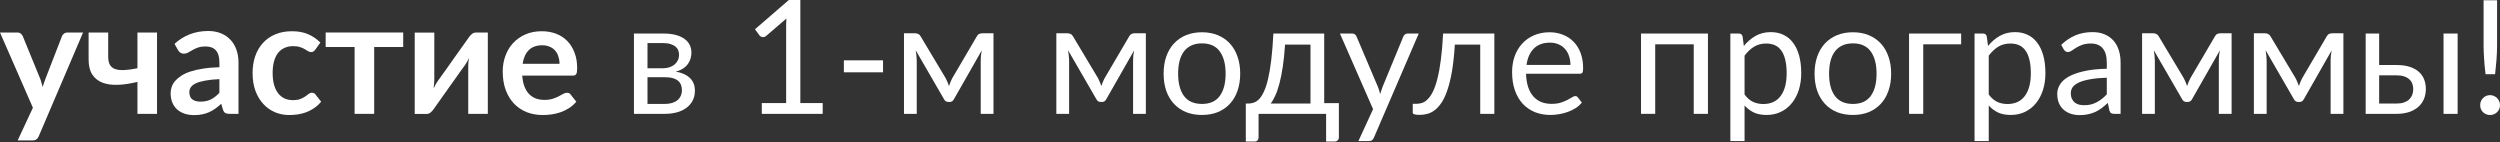 <?xml version="1.0" encoding="UTF-8"?> <svg xmlns="http://www.w3.org/2000/svg" width="2145" height="122" viewBox="0 0 2145 122" fill="none"><rect x="0" y="0" width="2145" height="122" fill="#333333" stroke="none"/> <path d="M71.286 27.889L33.262 116.86C32.763 118.039 32.106 118.923 31.29 119.513C30.519 120.148 29.317 120.465 27.684 120.465H15.169L28.229 92.441L0 27.889H14.761C16.076 27.889 17.096 28.206 17.822 28.841C18.593 29.476 19.159 30.201 19.522 31.017L34.351 67.205C34.849 68.429 35.258 69.653 35.575 70.878C35.938 72.102 36.278 73.349 36.595 74.619C37.003 73.349 37.412 72.102 37.82 70.878C38.228 69.608 38.681 68.361 39.18 67.137L53.192 31.017C53.555 30.111 54.145 29.362 54.961 28.773C55.823 28.183 56.775 27.889 57.818 27.889H71.286Z" fill="white"></path> <path d="M134.728 27.889V97.678H117.927V70.266C111.941 71.717 106.386 72.556 101.262 72.782C96.138 72.964 91.694 72.352 87.93 70.946C84.211 69.495 81.287 67.159 79.155 63.94C77.069 60.72 76.026 56.435 76.026 51.084V27.889H92.827V48.499C92.827 51.356 93.281 53.669 94.188 55.437C95.14 57.16 96.614 58.407 98.609 59.178C100.65 59.949 103.257 60.267 106.431 60.13C109.606 59.995 113.438 59.473 117.927 58.566V27.889H134.728Z" fill="white"></path> <path d="M188.24 67.885C183.387 68.112 179.306 68.542 175.996 69.177C172.685 69.767 170.033 70.538 168.037 71.49C166.042 72.442 164.614 73.553 163.752 74.823C162.89 76.093 162.459 77.476 162.459 78.972C162.459 81.92 163.321 84.028 165.044 85.298C166.813 86.568 169.103 87.203 171.914 87.203C175.361 87.203 178.331 86.591 180.825 85.366C183.365 84.097 185.836 82.192 188.24 79.653V67.885ZM149.74 37.616C157.766 30.269 167.425 26.596 178.717 26.596C182.798 26.596 186.448 27.276 189.668 28.637C192.888 29.952 195.608 31.811 197.83 34.215C200.052 36.573 201.73 39.407 202.864 42.717C204.043 46.028 204.633 49.655 204.633 53.6V97.678H197.014C195.427 97.678 194.203 97.451 193.341 96.998C192.479 96.499 191.799 95.524 191.3 94.073L189.804 89.039C188.035 90.627 186.312 92.032 184.634 93.257C182.957 94.436 181.211 95.433 179.397 96.25C177.583 97.066 175.633 97.678 173.547 98.086C171.506 98.54 169.239 98.766 166.745 98.766C163.797 98.766 161.076 98.381 158.582 97.61C156.088 96.794 153.934 95.592 152.12 94.005C150.306 92.418 148.901 90.445 147.903 88.087C146.905 85.729 146.407 82.986 146.407 79.857C146.407 78.088 146.701 76.342 147.291 74.619C147.88 72.85 148.833 71.173 150.148 69.585C151.508 67.998 153.254 66.502 155.385 65.096C157.517 63.69 160.124 62.466 163.208 61.423C166.337 60.38 169.965 59.541 174.091 58.906C178.218 58.226 182.934 57.818 188.24 57.682V53.6C188.24 48.93 187.242 45.483 185.246 43.261C183.251 40.994 180.372 39.86 176.608 39.86C173.887 39.86 171.62 40.178 169.806 40.813C168.037 41.447 166.473 42.173 165.112 42.989C163.752 43.76 162.505 44.463 161.371 45.098C160.283 45.733 159.059 46.05 157.698 46.05C156.519 46.05 155.521 45.755 154.705 45.166C153.889 44.531 153.231 43.806 152.733 42.989L149.74 37.616Z" fill="white"></path> <path d="M270.451 42.649C269.953 43.284 269.454 43.783 268.955 44.146C268.501 44.508 267.821 44.69 266.914 44.69C266.053 44.69 265.214 44.44 264.398 43.941C263.581 43.397 262.606 42.808 261.473 42.173C260.339 41.493 258.978 40.903 257.391 40.404C255.849 39.86 253.922 39.588 251.609 39.588C248.662 39.588 246.077 40.132 243.855 41.221C241.633 42.264 239.774 43.783 238.277 45.778C236.826 47.773 235.738 50.2 235.012 53.056C234.287 55.868 233.924 59.065 233.924 62.647C233.924 66.366 234.31 69.676 235.08 72.578C235.897 75.481 237.053 77.929 238.549 79.925C240.046 81.875 241.86 83.371 243.991 84.414C246.122 85.412 248.526 85.91 251.201 85.91C253.877 85.91 256.031 85.593 257.663 84.958C259.341 84.278 260.747 83.552 261.881 82.781C263.014 81.965 263.989 81.24 264.806 80.605C265.667 79.925 266.619 79.585 267.662 79.585C269.023 79.585 270.043 80.106 270.723 81.149L275.553 87.271C273.694 89.448 271.676 91.284 269.499 92.781C267.322 94.232 265.055 95.411 262.697 96.318C260.384 97.179 257.981 97.791 255.487 98.154C253.038 98.517 250.589 98.698 248.14 98.698C243.832 98.698 239.774 97.905 235.965 96.318C232.156 94.685 228.822 92.327 225.966 89.243C223.109 86.16 220.841 82.396 219.163 77.952C217.531 73.463 216.715 68.361 216.715 62.647C216.715 57.523 217.44 52.784 218.891 48.431C220.388 44.032 222.565 40.246 225.421 37.071C228.278 33.852 231.815 31.335 236.033 29.521C240.25 27.707 245.102 26.8 250.589 26.8C255.804 26.8 260.361 27.639 264.261 29.317C268.206 30.995 271.744 33.398 274.873 36.527L270.451 42.649Z" fill="white"></path> <path d="M345.944 40.336H321.048V97.678H304.247V40.336H279.419V27.889H345.944V40.336Z" fill="white"></path> <path d="M418.549 27.889V97.678H401.748V56.934C401.748 55.891 401.793 54.757 401.884 53.532C402.02 52.263 402.179 50.993 402.36 49.723C401.453 51.809 400.455 53.646 399.367 55.233C399.276 55.324 398.823 55.959 398.007 57.138C397.19 58.271 396.125 59.745 394.809 61.559C393.54 63.373 392.089 65.436 390.456 67.749C388.824 70.016 387.169 72.329 385.491 74.687C381.545 80.265 377.079 86.568 372.091 93.597C371.456 94.549 370.617 95.479 369.574 96.386C368.576 97.293 367.42 97.746 366.105 97.746H355.833V27.957H372.635V68.701C372.635 69.744 372.567 70.9 372.431 72.17C372.34 73.395 372.204 74.642 372.022 75.911C373.02 73.689 374.018 71.853 375.015 70.402C375.061 70.311 375.491 69.699 376.308 68.565C377.124 67.431 378.167 65.958 379.437 64.144C380.752 62.33 382.226 60.289 383.858 58.022C385.491 55.709 387.146 53.351 388.824 50.948C392.769 45.37 397.258 39.067 402.292 32.038C402.927 31.04 403.766 30.111 404.809 29.249C405.852 28.342 407.031 27.889 408.346 27.889H418.549Z" fill="white"></path> <path d="M480.109 54.757C480.109 52.58 479.791 50.539 479.157 48.635C478.567 46.685 477.66 44.984 476.436 43.533C475.211 42.082 473.647 40.949 471.742 40.132C469.883 39.271 467.706 38.84 465.212 38.84C460.36 38.84 456.528 40.223 453.717 42.989C450.951 45.755 449.182 49.678 448.411 54.757H480.109ZM448.071 64.892C448.343 68.474 448.978 71.581 449.976 74.211C450.973 76.796 452.288 78.95 453.921 80.673C455.553 82.351 457.48 83.62 459.703 84.482C461.97 85.298 464.464 85.706 467.185 85.706C469.906 85.706 472.241 85.389 474.191 84.754C476.186 84.119 477.91 83.416 479.361 82.645C480.857 81.874 482.149 81.172 483.238 80.537C484.372 79.902 485.46 79.585 486.503 79.585C487.909 79.585 488.951 80.106 489.632 81.149L494.461 87.271C492.602 89.448 490.516 91.284 488.203 92.781C485.891 94.232 483.465 95.411 480.925 96.318C478.431 97.179 475.869 97.791 473.239 98.154C470.654 98.517 468.137 98.698 465.688 98.698C460.836 98.698 456.324 97.905 452.152 96.318C447.98 94.685 444.352 92.304 441.269 89.175C438.185 86.001 435.759 82.101 433.991 77.476C432.222 72.805 431.338 67.409 431.338 61.287C431.338 56.525 432.109 52.059 433.651 47.887C435.192 43.669 437.392 40.019 440.249 36.935C443.151 33.806 446.665 31.335 450.792 29.521C454.964 27.707 459.657 26.8 464.872 26.8C469.271 26.8 473.329 27.503 477.048 28.909C480.766 30.315 483.963 32.378 486.639 35.099C489.314 37.774 491.4 41.085 492.897 45.03C494.439 48.93 495.21 53.396 495.21 58.43C495.21 60.969 494.937 62.693 494.393 63.6C493.849 64.461 492.806 64.892 491.264 64.892H448.071Z" fill="white"></path> <path d="M570.378 89.175C574.913 89.175 578.495 88.132 581.125 86.046C583.755 83.915 585.07 81.013 585.07 77.34C585.07 75.707 584.821 74.234 584.322 72.918C583.823 71.558 583.007 70.379 581.873 69.381C580.74 68.384 579.221 67.613 577.316 67.069C575.457 66.525 573.167 66.252 570.446 66.252H555.549V89.175H570.378ZM555.549 36.935V58.566H568.813C570.809 58.566 572.645 58.294 574.323 57.75C576.046 57.16 577.52 56.367 578.745 55.369C579.969 54.326 580.921 53.102 581.601 51.696C582.282 50.245 582.622 48.658 582.622 46.934C582.622 45.665 582.395 44.44 581.942 43.261C581.488 42.037 580.717 40.971 579.629 40.064C578.54 39.112 577.112 38.364 575.343 37.82C573.575 37.23 571.398 36.935 568.813 36.935H555.549ZM569.153 28.773C573.416 28.773 577.067 29.204 580.105 30.065C583.143 30.927 585.637 32.106 587.587 33.602C589.537 35.053 590.966 36.777 591.873 38.772C592.78 40.767 593.233 42.898 593.233 45.166C593.233 46.662 593.029 48.227 592.621 49.859C592.213 51.492 591.487 53.056 590.444 54.553C589.447 56.049 588.063 57.41 586.295 58.634C584.572 59.813 582.395 60.743 579.765 61.423C585.025 62.33 589.084 64.166 591.94 66.933C594.797 69.653 596.226 73.258 596.226 77.748C596.226 81.104 595.546 84.028 594.185 86.523C592.87 88.971 591.034 91.035 588.676 92.713C586.363 94.39 583.642 95.637 580.513 96.454C577.384 97.27 574.028 97.678 570.446 97.678H543.918V28.773H569.153Z" fill="white"></path> <path d="M705.869 88.427V97.678H653.629V88.427H674.512V21.971C674.512 19.976 674.58 17.957 674.716 15.917L657.37 30.814C656.781 31.312 656.191 31.63 655.602 31.766C655.012 31.857 654.468 31.857 653.969 31.766C653.471 31.675 652.994 31.494 652.541 31.222C652.133 30.95 651.815 30.655 651.588 30.337L647.779 25.1L676.824 0H686.687V88.427H705.869Z" fill="white"></path> <path d="M724.041 51.764H757.644V62.035H724.041V51.764Z" fill="white"></path> <path d="M852.41 28.569V97.678H841.458V51.9C841.458 50.63 841.526 49.224 841.662 47.683C841.844 46.096 842.07 44.622 842.342 43.261L818.399 85.23C818.037 85.91 817.56 86.455 816.971 86.863C816.381 87.271 815.701 87.475 814.93 87.475H813.57C812.799 87.475 812.096 87.271 811.461 86.863C810.872 86.455 810.396 85.91 810.033 85.23L785.681 43.125C785.908 44.486 786.112 45.982 786.293 47.615C786.475 49.202 786.565 50.63 786.565 51.9V97.678H775.614V28.569H785.341C786.203 28.569 787.041 28.773 787.858 29.181C788.674 29.544 789.377 30.247 789.967 31.29L811.461 67.205C812.504 69.291 813.434 71.49 814.25 73.803C815.021 71.399 815.928 69.2 816.971 67.205L838.057 31.29C838.647 30.201 839.35 29.476 840.166 29.113C840.982 28.75 841.821 28.569 842.683 28.569H852.41Z" fill="white"></path> <path d="M983.138 28.569V97.678H972.186V51.9C972.186 50.63 972.254 49.224 972.39 47.683C972.571 46.096 972.798 44.622 973.07 43.261L949.127 85.23C948.764 85.91 948.288 86.455 947.698 86.863C947.109 87.271 946.429 87.475 945.658 87.475H944.297C943.527 87.475 942.824 87.271 942.189 86.863C941.599 86.455 941.123 85.91 940.76 85.23L916.409 43.125C916.636 44.486 916.84 45.982 917.021 47.615C917.202 49.202 917.293 50.63 917.293 51.9V97.678H906.342V28.569H916.069C916.93 28.569 917.769 28.773 918.585 29.181C919.402 29.544 920.105 30.247 920.694 31.29L942.189 67.205C943.232 69.291 944.161 71.49 944.978 73.803C945.749 71.399 946.655 69.2 947.698 67.205L968.785 31.29C969.375 30.201 970.078 29.476 970.894 29.113C971.71 28.75 972.549 28.569 973.41 28.569H983.138Z" fill="white"></path> <path d="M1031.31 27.684C1036.34 27.684 1040.88 28.523 1044.91 30.201C1048.95 31.879 1052.39 34.26 1055.25 37.343C1058.11 40.427 1060.28 44.168 1061.78 48.567C1063.32 52.92 1064.09 57.795 1064.09 63.191C1064.09 68.633 1063.32 73.531 1061.78 77.884C1060.28 82.237 1058.11 85.956 1055.25 89.039C1052.39 92.123 1048.95 94.504 1044.91 96.182C1040.88 97.814 1036.34 98.63 1031.31 98.63C1026.23 98.63 1021.65 97.814 1017.57 96.182C1013.53 94.504 1010.08 92.123 1007.23 89.039C1004.37 85.956 1002.17 82.237 1000.63 77.884C999.133 73.531 998.385 68.633 998.385 63.191C998.385 57.795 999.133 52.92 1000.63 48.567C1002.17 44.168 1004.37 40.427 1007.23 37.343C1010.08 34.26 1013.53 31.879 1017.57 30.201C1021.65 28.523 1026.23 27.684 1031.31 27.684ZM1031.31 89.175C1038.11 89.175 1043.19 86.908 1046.54 82.373C1049.9 77.793 1051.58 71.422 1051.58 63.26C1051.58 55.052 1049.9 48.658 1046.54 44.078C1043.19 39.498 1038.11 37.208 1031.31 37.208C1027.86 37.208 1024.84 37.797 1022.26 38.976C1019.72 40.155 1017.59 41.855 1015.87 44.078C1014.19 46.3 1012.92 49.043 1012.06 52.308C1011.24 55.528 1010.83 59.178 1010.83 63.26C1010.83 71.422 1012.51 77.793 1015.87 82.373C1019.27 86.908 1024.41 89.175 1031.31 89.175Z" fill="white"></path> <path d="M1124.4 88.835V38.296H1102.57C1102.12 45.37 1101.48 51.628 1100.66 57.07C1099.85 62.511 1098.9 67.295 1097.81 71.422C1096.77 75.503 1095.59 78.972 1094.27 81.829C1093 84.686 1091.66 87.022 1090.26 88.835H1124.4ZM1148.76 88.495V117.676C1148.76 118.855 1148.42 119.762 1147.74 120.397C1147.1 121.077 1146.26 121.417 1145.22 121.417H1137.8V97.678H1079.85V117.948C1079.85 118.81 1079.58 119.603 1079.03 120.329C1078.54 121.055 1077.7 121.417 1076.52 121.417H1068.9V88.835H1071.14C1072.73 88.835 1074.3 88.563 1075.84 88.019C1077.42 87.475 1078.94 86.455 1080.39 84.958C1081.85 83.416 1083.21 81.262 1084.48 78.496C1085.79 75.73 1086.97 72.125 1088.01 67.681C1089.06 63.237 1089.96 57.84 1090.73 51.492C1091.5 45.098 1092.12 37.525 1092.57 28.773H1136.17V88.495H1148.76Z" fill="white"></path> <path d="M1217.28 28.773L1178.85 118.016C1178.44 118.923 1177.92 119.649 1177.29 120.193C1176.7 120.737 1175.77 121.009 1174.5 121.009H1165.52L1178.1 93.665L1149.67 28.773H1160.15C1161.19 28.773 1162.01 29.045 1162.59 29.589C1163.23 30.088 1163.66 30.655 1163.89 31.29L1182.32 74.687C1183.05 76.592 1183.66 78.587 1184.16 80.673C1184.79 78.541 1185.47 76.524 1186.2 74.619L1204.09 31.29C1204.36 30.564 1204.81 29.975 1205.45 29.521C1206.13 29.022 1206.88 28.773 1207.69 28.773H1217.28Z" fill="white"></path> <path d="M1282.14 97.678H1270.03V38.296H1248.26C1247.72 47.048 1246.9 54.621 1245.82 61.015C1244.73 67.363 1243.41 72.782 1241.87 77.272C1240.37 81.716 1238.67 85.344 1236.77 88.155C1234.91 90.921 1232.94 93.075 1230.85 94.617C1228.81 96.159 1226.68 97.202 1224.46 97.746C1222.28 98.29 1220.1 98.562 1217.93 98.562C1214.07 98.562 1212.14 97.95 1212.14 96.726V89.039H1215.68C1217.22 89.039 1218.79 88.767 1220.38 88.223C1221.96 87.679 1223.5 86.636 1225 85.094C1226.54 83.552 1228.02 81.398 1229.42 78.632C1230.83 75.821 1232.1 72.193 1233.23 67.749C1234.41 63.26 1235.41 57.84 1236.22 51.492C1237.09 45.098 1237.74 37.525 1238.2 28.773H1282.14V97.678Z" fill="white"></path> <path d="M1347.43 55.709C1347.43 52.898 1347.03 50.336 1346.21 48.023C1345.44 45.665 1344.28 43.647 1342.74 41.969C1341.24 40.246 1339.41 38.931 1337.23 38.024C1335.05 37.071 1332.58 36.595 1329.82 36.595C1324.01 36.595 1319.41 38.296 1316.01 41.697C1312.65 45.053 1310.57 49.723 1309.75 55.709H1347.43ZM1357.23 88.019C1355.73 89.833 1353.94 91.42 1351.85 92.781C1349.77 94.096 1347.52 95.184 1345.12 96.046C1342.76 96.907 1340.31 97.542 1337.77 97.95C1335.23 98.404 1332.72 98.63 1330.22 98.63C1325.46 98.63 1321.06 97.837 1317.03 96.25C1313.04 94.617 1309.57 92.259 1306.62 89.175C1303.72 86.046 1301.45 82.192 1299.82 77.612C1298.19 73.032 1297.37 67.772 1297.37 61.831C1297.37 57.024 1298.1 52.535 1299.55 48.363C1301.04 44.191 1303.17 40.586 1305.94 37.548C1308.71 34.464 1312.08 32.06 1316.08 30.337C1320.07 28.569 1324.56 27.684 1329.54 27.684C1333.67 27.684 1337.48 28.387 1340.97 29.793C1344.51 31.154 1347.55 33.149 1350.09 35.779C1352.67 38.364 1354.69 41.584 1356.14 45.438C1357.59 49.247 1358.32 53.6 1358.32 58.498C1358.32 60.403 1358.11 61.672 1357.7 62.307C1357.3 62.942 1356.53 63.26 1355.39 63.26H1309.34C1309.48 67.613 1310.07 71.399 1311.11 74.619C1312.2 77.839 1313.69 80.537 1315.6 82.713C1317.5 84.845 1319.77 86.455 1322.4 87.543C1325.03 88.586 1327.98 89.107 1331.24 89.107C1334.28 89.107 1336.89 88.767 1339.07 88.087C1341.29 87.362 1343.19 86.591 1344.78 85.774C1346.37 84.958 1347.68 84.21 1348.73 83.53C1349.81 82.804 1350.74 82.441 1351.51 82.441C1352.51 82.441 1353.28 82.827 1353.83 83.598L1357.23 88.019Z" fill="white"></path> <path d="M1465.41 97.678H1453.23V38.024H1420.17V97.678H1408V28.773H1465.41V97.678Z" fill="white"></path> <path d="M1496.83 81.081C1499.05 84.074 1501.48 86.183 1504.11 87.407C1506.74 88.631 1509.68 89.243 1512.95 89.243C1519.39 89.243 1524.33 86.954 1527.78 82.373C1531.22 77.793 1532.95 71.263 1532.95 62.783C1532.95 58.294 1532.54 54.439 1531.72 51.22C1530.95 48 1529.82 45.37 1528.32 43.329C1526.83 41.243 1524.99 39.724 1522.81 38.772C1520.64 37.82 1518.16 37.343 1515.4 37.343C1511.45 37.343 1507.98 38.25 1504.99 40.064C1502.04 41.878 1499.32 44.44 1496.83 47.751V81.081ZM1496.22 39.452C1499.12 35.87 1502.47 32.99 1506.28 30.814C1510.09 28.637 1514.45 27.549 1519.34 27.549C1523.33 27.549 1526.94 28.319 1530.16 29.861C1533.38 31.358 1536.12 33.602 1538.39 36.595C1540.66 39.543 1542.4 43.216 1543.63 47.615C1544.85 52.013 1545.46 57.07 1545.46 62.783C1545.46 67.862 1544.78 72.601 1543.42 77C1542.06 81.353 1540.09 85.139 1537.5 88.359C1534.97 91.534 1531.84 94.05 1528.12 95.909C1524.44 97.723 1520.3 98.63 1515.67 98.63C1511.45 98.63 1507.83 97.927 1504.79 96.522C1501.79 95.071 1499.14 93.075 1496.83 90.536V121.009H1484.65V28.773H1491.93C1493.65 28.773 1494.72 29.612 1495.13 31.29L1496.22 39.452Z" fill="white"></path> <path d="M1589.82 27.684C1594.86 27.684 1599.39 28.523 1603.43 30.201C1607.46 31.879 1610.91 34.26 1613.77 37.343C1616.62 40.427 1618.8 44.168 1620.3 48.567C1621.84 52.92 1622.61 57.795 1622.61 63.191C1622.61 68.633 1621.84 73.531 1620.3 77.884C1618.8 82.237 1616.62 85.956 1613.77 89.039C1610.91 92.123 1607.46 94.504 1603.43 96.182C1599.39 97.814 1594.86 98.63 1589.82 98.63C1584.74 98.63 1580.16 97.814 1576.08 96.182C1572.05 94.504 1568.6 92.123 1565.74 89.039C1562.89 85.956 1560.69 82.237 1559.15 77.884C1557.65 73.531 1556.9 68.633 1556.9 63.191C1556.9 57.795 1557.65 52.92 1559.15 48.567C1560.69 44.168 1562.89 40.427 1565.74 37.343C1568.6 34.26 1572.05 31.879 1576.08 30.201C1580.16 28.523 1584.74 27.684 1589.82 27.684ZM1589.82 89.175C1596.62 89.175 1601.7 86.908 1605.06 82.373C1608.41 77.793 1610.09 71.422 1610.09 63.26C1610.09 55.052 1608.41 48.658 1605.06 44.078C1601.7 39.498 1596.62 37.208 1589.82 37.208C1586.38 37.208 1583.36 37.797 1580.78 38.976C1578.24 40.155 1576.1 41.855 1574.38 44.078C1572.7 46.3 1571.43 49.043 1570.57 52.308C1569.76 55.528 1569.35 59.178 1569.35 63.26C1569.35 71.422 1571.03 77.793 1574.38 82.373C1577.78 86.908 1582.93 89.175 1589.82 89.175Z" fill="white"></path> <path d="M1682.66 38.024H1650.14V97.678H1637.97V28.773H1682.66V38.024Z" fill="white"></path> <path d="M1706.34 81.081C1708.56 84.074 1710.99 86.183 1713.62 87.407C1716.25 88.631 1719.19 89.243 1722.46 89.243C1728.9 89.243 1733.84 86.954 1737.29 82.373C1740.73 77.793 1742.46 71.263 1742.46 62.783C1742.46 58.294 1742.05 54.439 1741.23 51.22C1740.46 48 1739.33 45.37 1737.83 43.329C1736.34 41.243 1734.5 39.724 1732.32 38.772C1730.15 37.82 1727.67 37.343 1724.91 37.343C1720.96 37.343 1717.49 38.25 1714.5 40.064C1711.55 41.878 1708.83 44.44 1706.34 47.751V81.081ZM1705.73 39.452C1708.63 35.87 1711.98 32.99 1715.79 30.814C1719.6 28.637 1723.96 27.549 1728.85 27.549C1732.84 27.549 1736.45 28.319 1739.67 29.861C1742.89 31.358 1745.63 33.602 1747.9 36.595C1750.17 39.543 1751.91 43.216 1753.14 47.615C1754.36 52.013 1754.97 57.07 1754.97 62.783C1754.97 67.862 1754.29 72.601 1752.93 77C1751.57 81.353 1749.6 85.139 1747.01 88.359C1744.48 91.534 1741.35 94.05 1737.63 95.909C1733.95 97.723 1729.81 98.63 1725.18 98.63C1720.96 98.63 1717.33 97.927 1714.3 96.522C1711.3 95.071 1708.65 93.075 1706.34 90.536V121.009H1694.16V28.773H1701.44C1703.16 28.773 1704.23 29.612 1704.64 31.29L1705.73 39.452Z" fill="white"></path> <path d="M1807.63 66.66C1802.05 66.842 1797.29 67.295 1793.35 68.021C1789.45 68.701 1786.25 69.608 1783.76 70.742C1781.31 71.876 1779.52 73.213 1778.38 74.755C1777.29 76.297 1776.75 78.02 1776.75 79.925C1776.75 81.739 1777.04 83.303 1777.63 84.618C1778.22 85.933 1779.02 87.022 1780.01 87.883C1781.06 88.699 1782.26 89.311 1783.62 89.72C1785.03 90.082 1786.52 90.264 1788.11 90.264C1790.24 90.264 1792.19 90.06 1793.96 89.652C1795.73 89.198 1797.38 88.563 1798.92 87.747C1800.51 86.931 1802.01 85.956 1803.41 84.822C1804.86 83.688 1806.27 82.396 1807.63 80.945V66.66ZM1768.52 38.5C1772.33 34.827 1776.43 32.083 1780.83 30.269C1785.23 28.455 1790.1 27.549 1795.46 27.549C1799.31 27.549 1802.73 28.183 1805.73 29.453C1808.72 30.723 1811.24 32.491 1813.28 34.759C1815.32 37.026 1816.86 39.77 1817.9 42.989C1818.95 46.209 1819.47 49.746 1819.47 53.6V97.678H1814.09C1812.91 97.678 1812.01 97.497 1811.37 97.134C1810.74 96.726 1810.24 95.955 1809.88 94.821L1808.52 88.291C1806.7 89.969 1804.93 91.466 1803.21 92.781C1801.49 94.05 1799.67 95.139 1797.77 96.046C1795.86 96.907 1793.82 97.565 1791.65 98.018C1789.51 98.517 1787.13 98.766 1784.5 98.766C1781.83 98.766 1779.31 98.404 1776.95 97.678C1774.6 96.907 1772.53 95.773 1770.76 94.277C1769.04 92.781 1767.66 90.899 1766.61 88.631C1765.62 86.319 1765.12 83.598 1765.12 80.469C1765.12 77.748 1765.87 75.141 1767.36 72.646C1768.86 70.107 1771.29 67.862 1774.64 65.912C1778 63.962 1782.37 62.375 1787.77 61.151C1793.17 59.881 1799.79 59.156 1807.63 58.974V53.6C1807.63 48.249 1806.47 44.214 1804.16 41.493C1801.85 38.727 1798.47 37.343 1794.03 37.343C1791.03 37.343 1788.52 37.729 1786.48 38.5C1784.48 39.225 1782.74 40.064 1781.24 41.017C1779.79 41.924 1778.52 42.763 1777.43 43.533C1776.39 44.259 1775.34 44.622 1774.3 44.622C1773.48 44.622 1772.78 44.418 1772.19 44.01C1771.6 43.556 1771.1 43.012 1770.7 42.377L1768.52 38.5Z" fill="white"></path> <path d="M1914.71 28.569V97.678H1903.75V51.9C1903.75 50.63 1903.82 49.224 1903.96 47.683C1904.14 46.096 1904.37 44.622 1904.64 43.261L1880.7 85.23C1880.33 85.91 1879.86 86.455 1879.27 86.863C1878.68 87.271 1878 87.475 1877.23 87.475H1875.87C1875.09 87.475 1874.39 87.271 1873.76 86.863C1873.17 86.455 1872.69 85.91 1872.33 85.23L1847.98 43.125C1848.2 44.486 1848.41 45.982 1848.59 47.615C1848.77 49.202 1848.86 50.63 1848.86 51.9V97.678H1837.91V28.569H1847.64C1848.5 28.569 1849.34 28.773 1850.15 29.181C1850.97 29.544 1851.67 30.247 1852.26 31.29L1873.76 67.205C1874.8 69.291 1875.73 71.49 1876.55 73.803C1877.32 71.399 1878.22 69.2 1879.27 67.205L1900.35 31.29C1900.94 30.201 1901.65 29.476 1902.46 29.113C1903.28 28.75 1904.12 28.569 1904.98 28.569H1914.71Z" fill="white"></path> <path d="M2010.63 28.569V97.678H1999.67V51.9C1999.67 50.63 1999.74 49.224 1999.88 47.683C2000.06 46.096 2000.29 44.622 2000.56 43.261L1976.62 85.23C1976.25 85.91 1975.78 86.455 1975.19 86.863C1974.6 87.271 1973.92 87.475 1973.15 87.475H1971.79C1971.01 87.475 1970.31 87.271 1969.68 86.863C1969.09 86.455 1968.61 85.91 1968.25 85.23L1943.9 43.125C1944.12 44.486 1944.33 45.982 1944.51 47.615C1944.69 49.202 1944.78 50.63 1944.78 51.9V97.678H1933.83V28.569H1943.56C1944.42 28.569 1945.26 28.773 1946.07 29.181C1946.89 29.544 1947.59 30.247 1948.18 31.29L1969.68 67.205C1970.72 69.291 1971.65 71.49 1972.47 73.803C1973.24 71.399 1974.14 69.2 1975.19 67.205L1996.27 31.29C1996.86 30.201 1997.57 29.476 1998.38 29.113C1999.2 28.75 2000.04 28.569 2000.9 28.569H2010.63Z" fill="white"></path> <path d="M2056.21 88.835C2058.66 88.835 2060.77 88.541 2062.54 87.951C2064.35 87.316 2065.85 86.455 2067.03 85.366C2068.2 84.233 2069.09 82.918 2069.68 81.421C2070.27 79.925 2070.56 78.292 2070.56 76.524C2070.56 74.891 2070.31 73.372 2069.81 71.966C2069.32 70.515 2068.48 69.245 2067.3 68.157C2066.16 67.069 2064.67 66.207 2062.81 65.572C2060.95 64.937 2058.68 64.62 2056.01 64.62H2041.31V88.835H2056.21ZM2056.01 55.777C2060.77 55.777 2064.76 56.344 2067.98 57.478C2071.24 58.611 2073.85 60.13 2075.8 62.035C2077.8 63.94 2079.22 66.139 2080.09 68.633C2080.95 71.127 2081.38 73.712 2081.38 76.388C2081.38 79.471 2080.83 82.328 2079.75 84.958C2078.66 87.543 2077.05 89.788 2074.92 91.692C2072.78 93.552 2070.15 95.025 2067.03 96.114C2063.9 97.157 2060.29 97.678 2056.21 97.678H2029.75V28.773H2041.31V55.777H2056.01ZM2108.65 28.773V97.678H2096.55V28.773H2108.65Z" fill="white"></path> <path d="M2142.49 0.204V39.112C2142.49 41.153 2142.44 43.148 2142.35 45.098C2142.26 47.048 2142.15 49.02 2142.01 51.016C2141.87 52.966 2141.69 54.984 2141.46 57.07C2141.28 59.11 2141.06 61.309 2140.78 63.668H2132.62C2132.35 61.309 2132.1 59.11 2131.87 57.07C2131.69 54.984 2131.53 52.966 2131.4 51.016C2131.26 49.02 2131.15 47.048 2131.06 45.098C2130.97 43.148 2130.92 41.153 2130.92 39.112V0.204H2142.49ZM2128 90.196C2128 89.017 2128.2 87.906 2128.61 86.863C2129.06 85.82 2129.67 84.913 2130.45 84.142C2131.22 83.371 2132.1 82.759 2133.1 82.305C2134.14 81.852 2135.27 81.625 2136.5 81.625C2137.68 81.625 2138.77 81.852 2139.76 82.305C2140.81 82.759 2141.71 83.371 2142.49 84.142C2143.26 84.913 2143.87 85.82 2144.32 86.863C2144.78 87.906 2145 89.017 2145 90.196C2145 91.42 2144.78 92.554 2144.32 93.597C2143.87 94.594 2143.26 95.479 2142.49 96.25C2141.71 97.02 2140.81 97.61 2139.76 98.018C2138.77 98.472 2137.68 98.698 2136.5 98.698C2135.27 98.698 2134.14 98.472 2133.1 98.018C2132.1 97.61 2131.22 97.02 2130.45 96.25C2129.67 95.479 2129.06 94.594 2128.61 93.597C2128.2 92.554 2128 91.42 2128 90.196Z" fill="white"></path> </svg> 